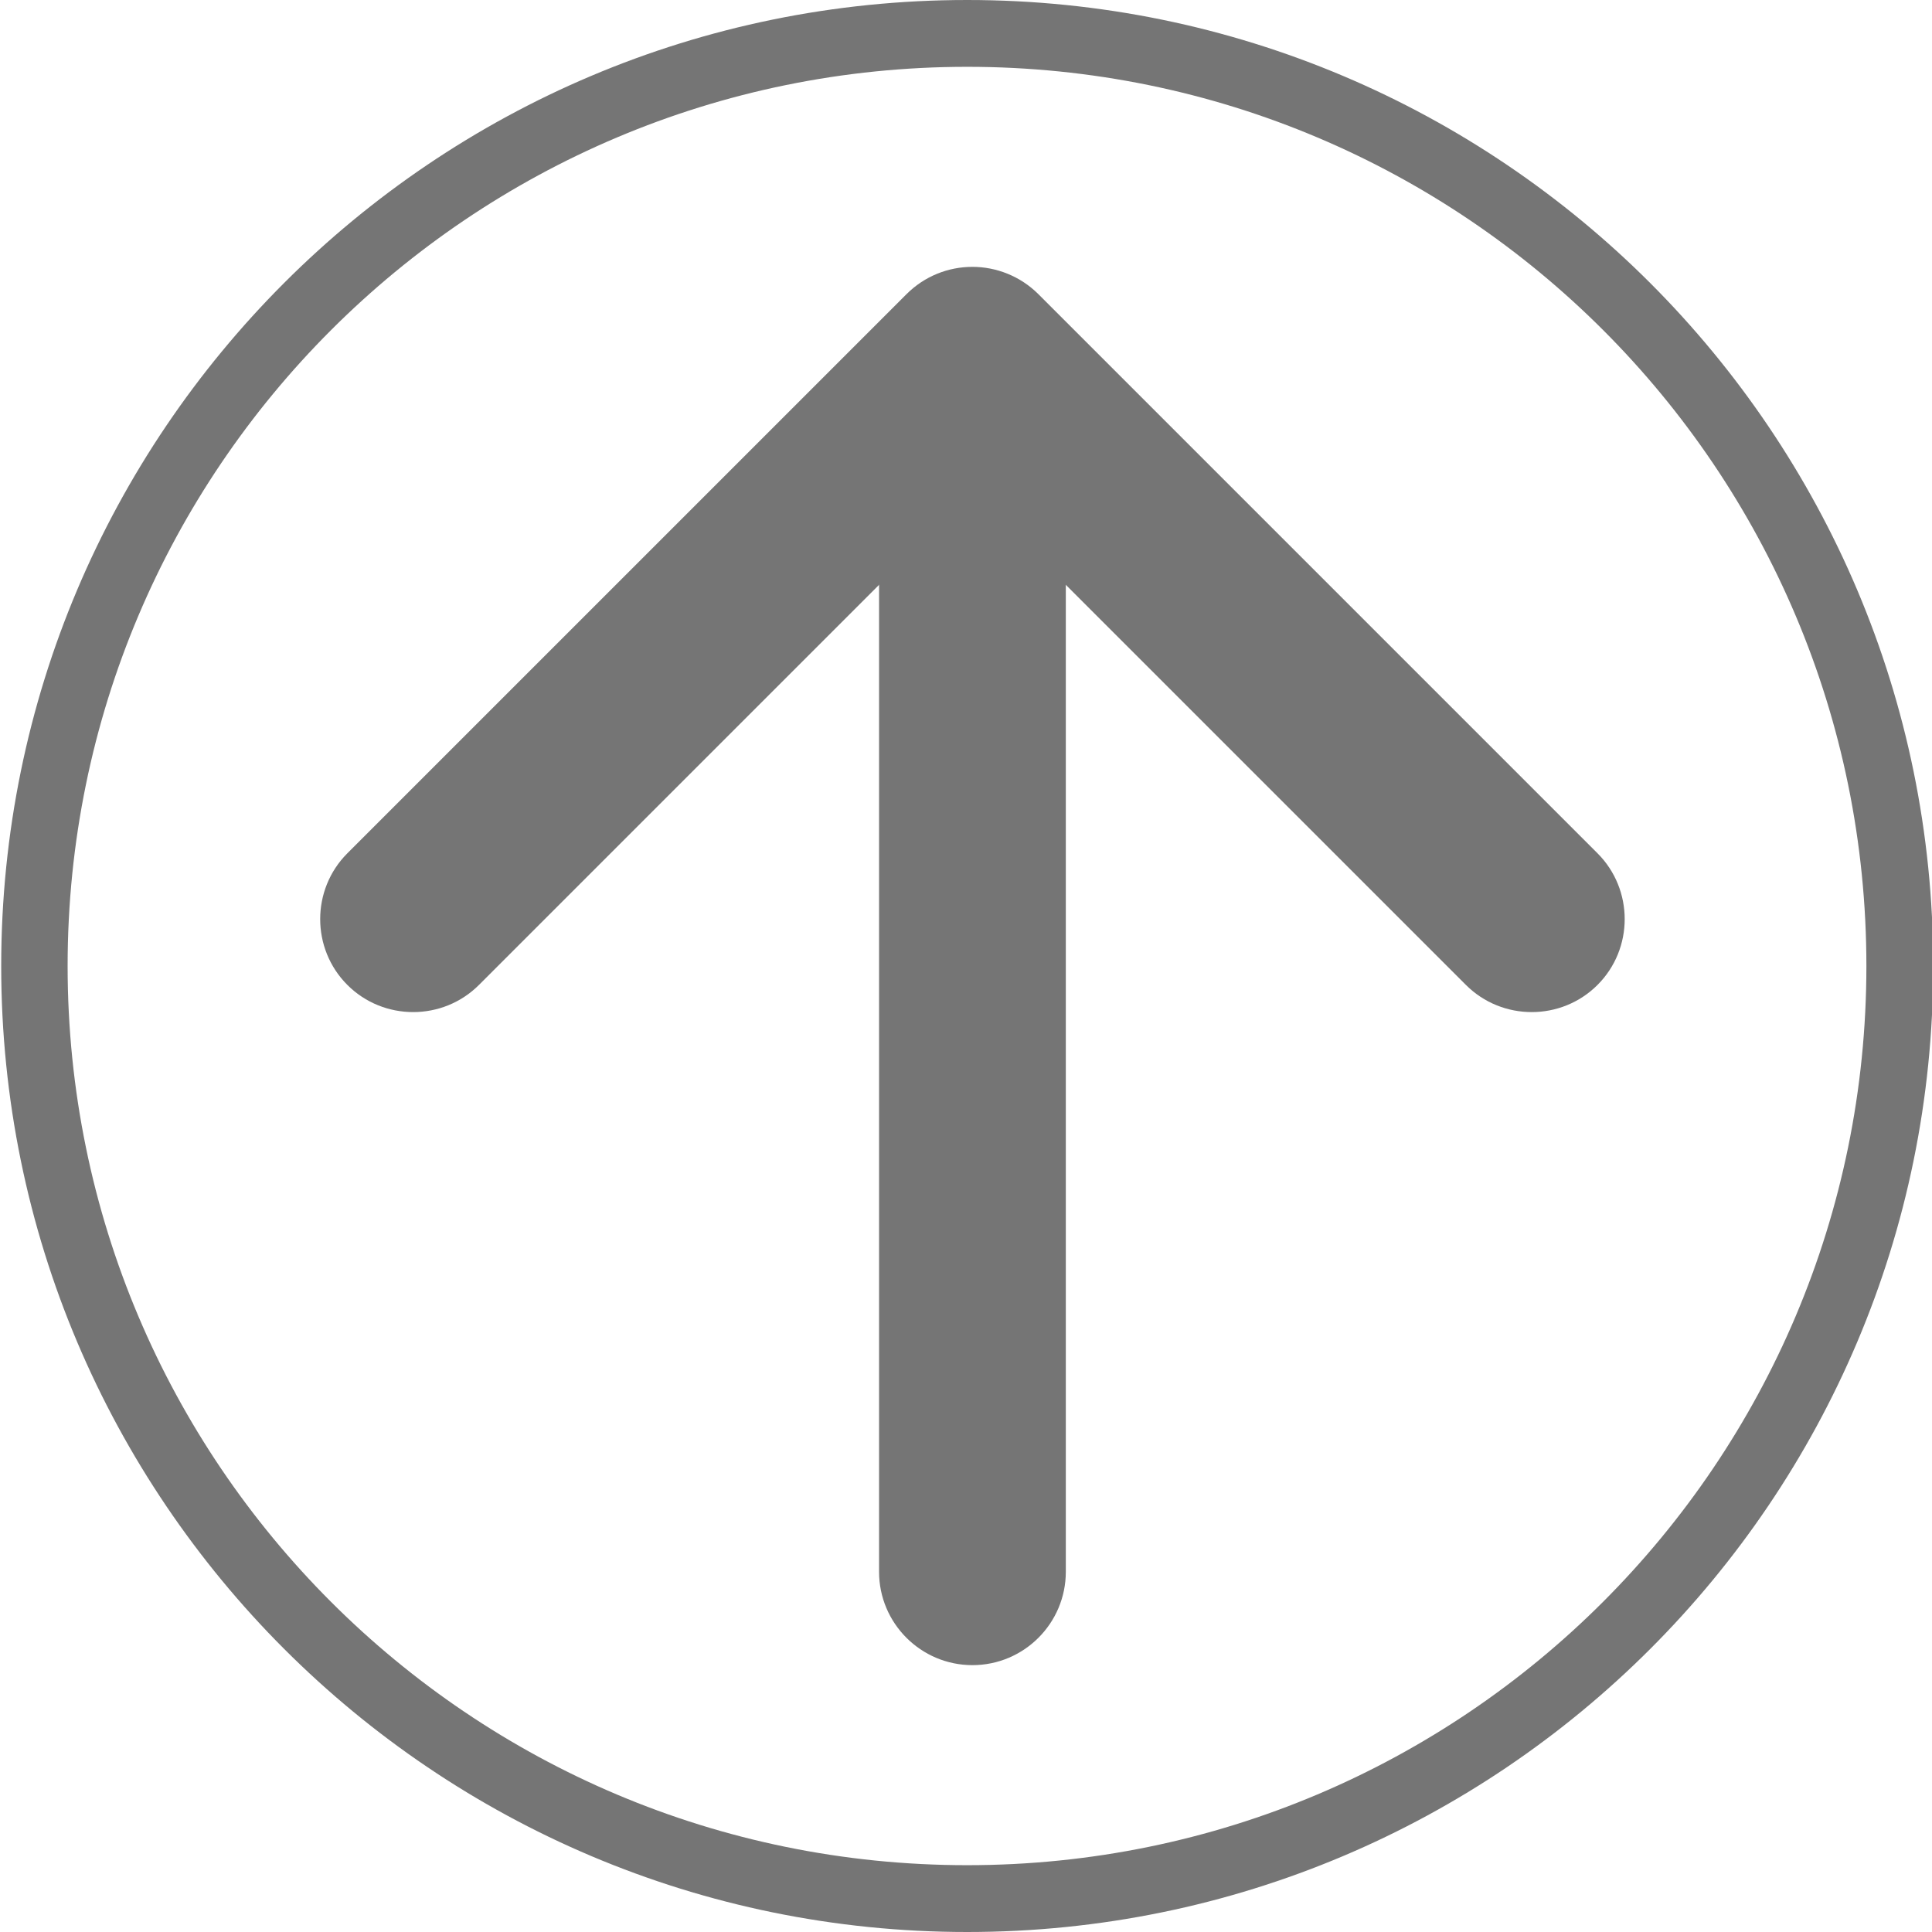 <?xml version="1.0" encoding="UTF-8"?>
<svg id="Calque_1" data-name="Calque 1" xmlns="http://www.w3.org/2000/svg" viewBox="0 0 48 48">
  <path d="M24.03,0C10.77,0,.03,10.75,.03,24s10.75,24,24,24,24-10.75,24-24S37.28,0,24.03,0Zm0,46.34C11.68,46.34,1.68,36.34,1.68,24S11.68,1.66,24.03,1.66s22.34,10,22.34,22.34-10,22.34-22.34,22.34Z" style="fill: #757575;"/>
  <g>
    <path d="M24.16,6.63c.59,0,1.19,.23,1.64,.68l13.89,13.89c.9,.9,.9,2.37,0,3.27-.9,.9-2.37,.9-3.27,0l-12.26-12.26-12.26,12.26c-.9,.9-2.37,.9-3.27,0-.9-.9-.9-2.37,0-3.27L22.52,7.31c.45-.45,1.04-.68,1.64-.68Z" style="fill: #757575;"/>
    <path d="M24.16,8.56c1.28,0,2.32,1.04,2.32,2.32v28.17c0,1.28-1.04,2.32-2.32,2.32-1.28,0-2.32-1.04-2.32-2.32V10.88c0-1.28,1.04-2.32,2.32-2.32Z" style="fill: #757575;"/>
  </g>
</svg>